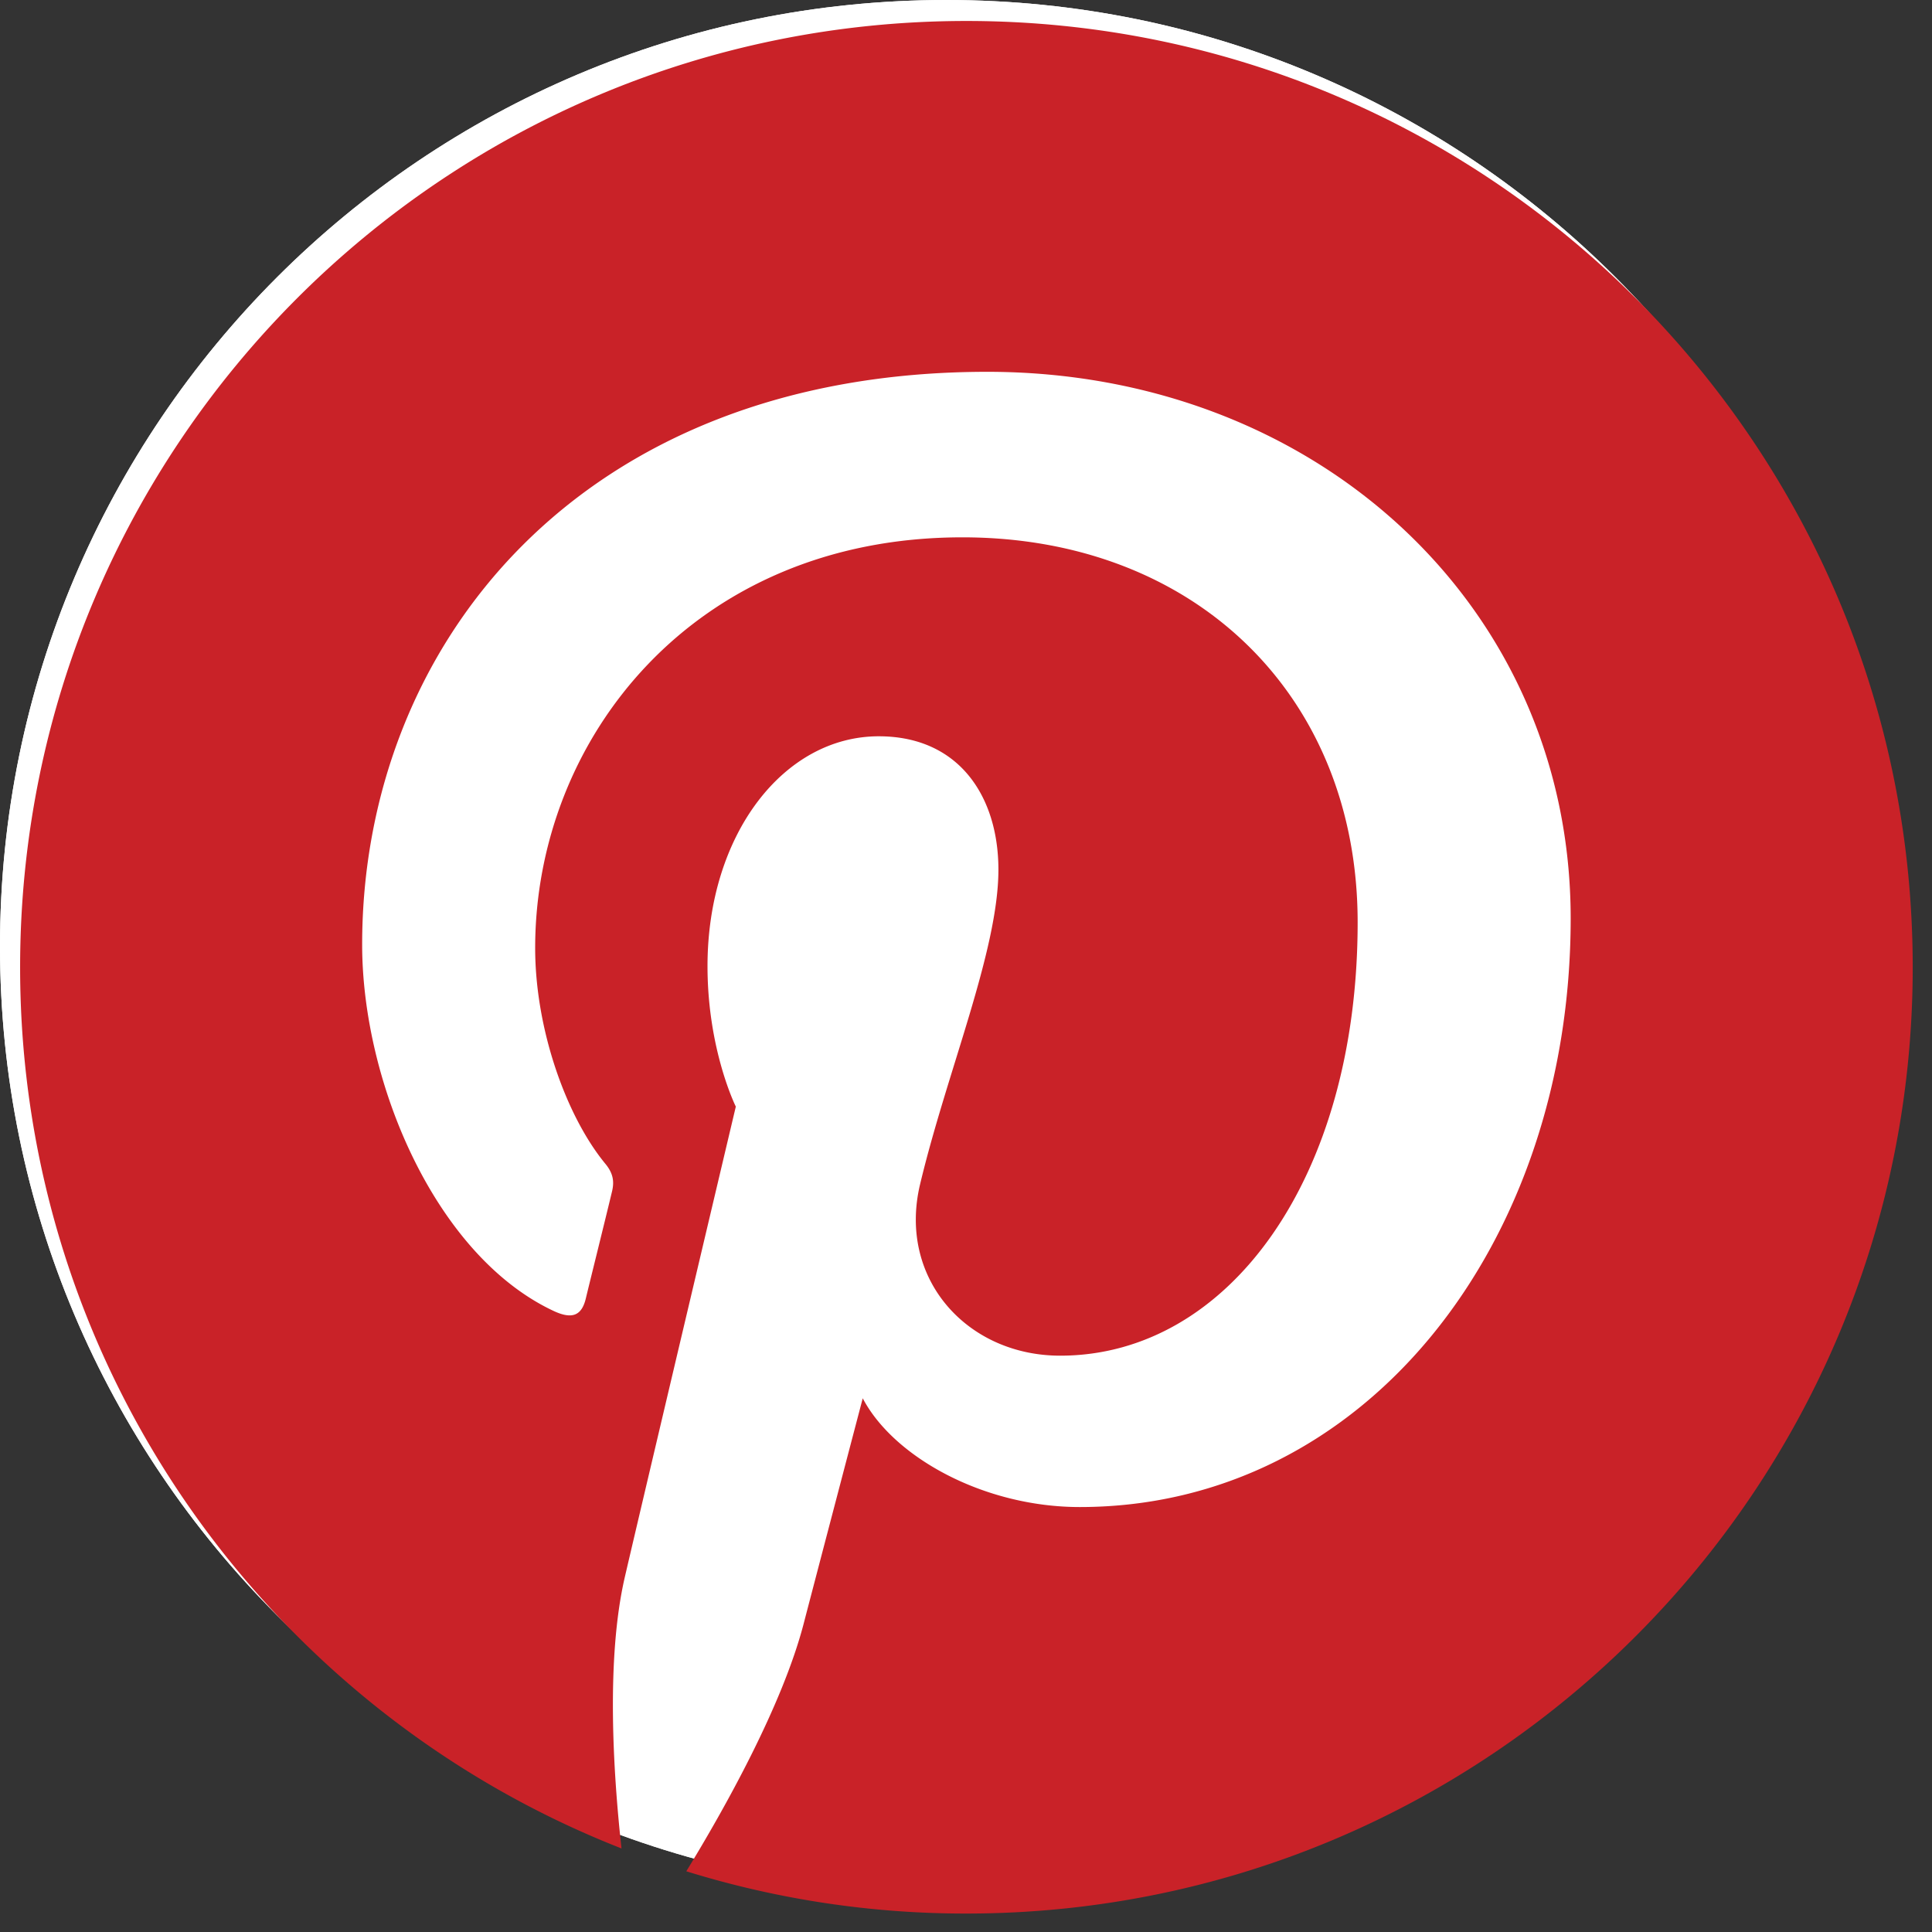 <svg width="49" height="49" xmlns="http://www.w3.org/2000/svg"><rect width="100%" height="100%" fill="#333333" stroke="none"/><g fill="none" fill-rule="evenodd"><path d="M24 48C10.743 48 0 37.253 0 23.999 0 10.745 10.743 0 24 0c13.254 0 24 10.745 24 23.999S37.254 48 24 48z" fill="#FFF"/><path d="M24 3.064c-12.127 0-21.957 9.828-21.957 21.957 0 9.301 5.787 17.248 13.954 20.447-.192-1.736-.364-4.401.077-6.3.398-1.713 2.575-10.913 2.575-10.913s-.657-1.316-.657-3.26c0-3.054 1.768-5.333 3.973-5.333 1.872 0 2.777 1.407 2.777 3.094 0 1.884-1.199 4.7-1.819 7.31-.516 2.188 1.098 3.968 3.252 3.968 3.903 0 6.903-4.116 6.903-10.056 0-5.258-3.776-8.932-9.171-8.932-6.247 0-9.914 4.686-9.914 9.529 0 1.887.724 3.91 1.632 5.011.18.218.206.408.154.63-.166.694-.538 2.186-.61 2.49-.096.402-.32.487-.737.295-2.74-1.276-4.454-5.289-4.454-8.507 0-6.926 5.032-13.29 14.507-13.29 7.617 0 13.537 5.43 13.537 12.683 0 7.568-4.773 13.658-11.393 13.658-2.227 0-4.318-1.157-5.035-2.522 0 0-1.1 4.191-1.367 5.219-.496 1.907-1.835 4.297-2.728 5.756 2.053.638 4.235.98 6.501.98 12.127 0 21.957-9.83 21.957-21.957 0-12.13-9.83-21.957-21.957-21.957" fill="#BD081C"/><path d="M24 48C10.743 48 0 37.253 0 23.999 0 10.745 10.743 0 24 0c13.254 0 24 10.745 24 23.999S37.254 48 24 48z" fill="#FFF"/><path d="M24.51.532c-13.255 0-24 10.742-24 24 0 10.166 6.326 18.852 15.253 22.349-.21-1.898-.397-4.81.085-6.887.434-1.872 2.814-11.928 2.814-11.928s-.718-1.438-.718-3.562c0-3.34 1.932-5.83 4.343-5.83 2.045 0 3.035 1.538 3.035 3.382 0 2.059-1.31 5.137-1.989 7.99-.564 2.391 1.2 4.337 3.555 4.337 4.266 0 7.545-4.499 7.545-10.991 0-5.747-4.127-9.764-10.024-9.764-6.828 0-10.836 5.123-10.836 10.416 0 2.062.791 4.275 1.784 5.477.196.239.224.446.167.69-.181.757-.587 2.388-.666 2.72-.105.44-.349.533-.806.323-2.995-1.395-4.867-5.78-4.867-9.298 0-7.57 5.5-14.526 15.856-14.526 8.325 0 14.795 5.934 14.795 13.862 0 8.272-5.216 14.93-12.452 14.93-2.434 0-4.72-1.266-5.503-2.758 0 0-1.203 4.581-1.495 5.704-.541 2.085-2.005 4.698-2.98 6.292a23.884 23.884 0 0 0 7.105 1.072c13.255 0 24-10.745 24-24 0-13.258-10.745-24-24-24" fill="#C92228"/></g></svg>